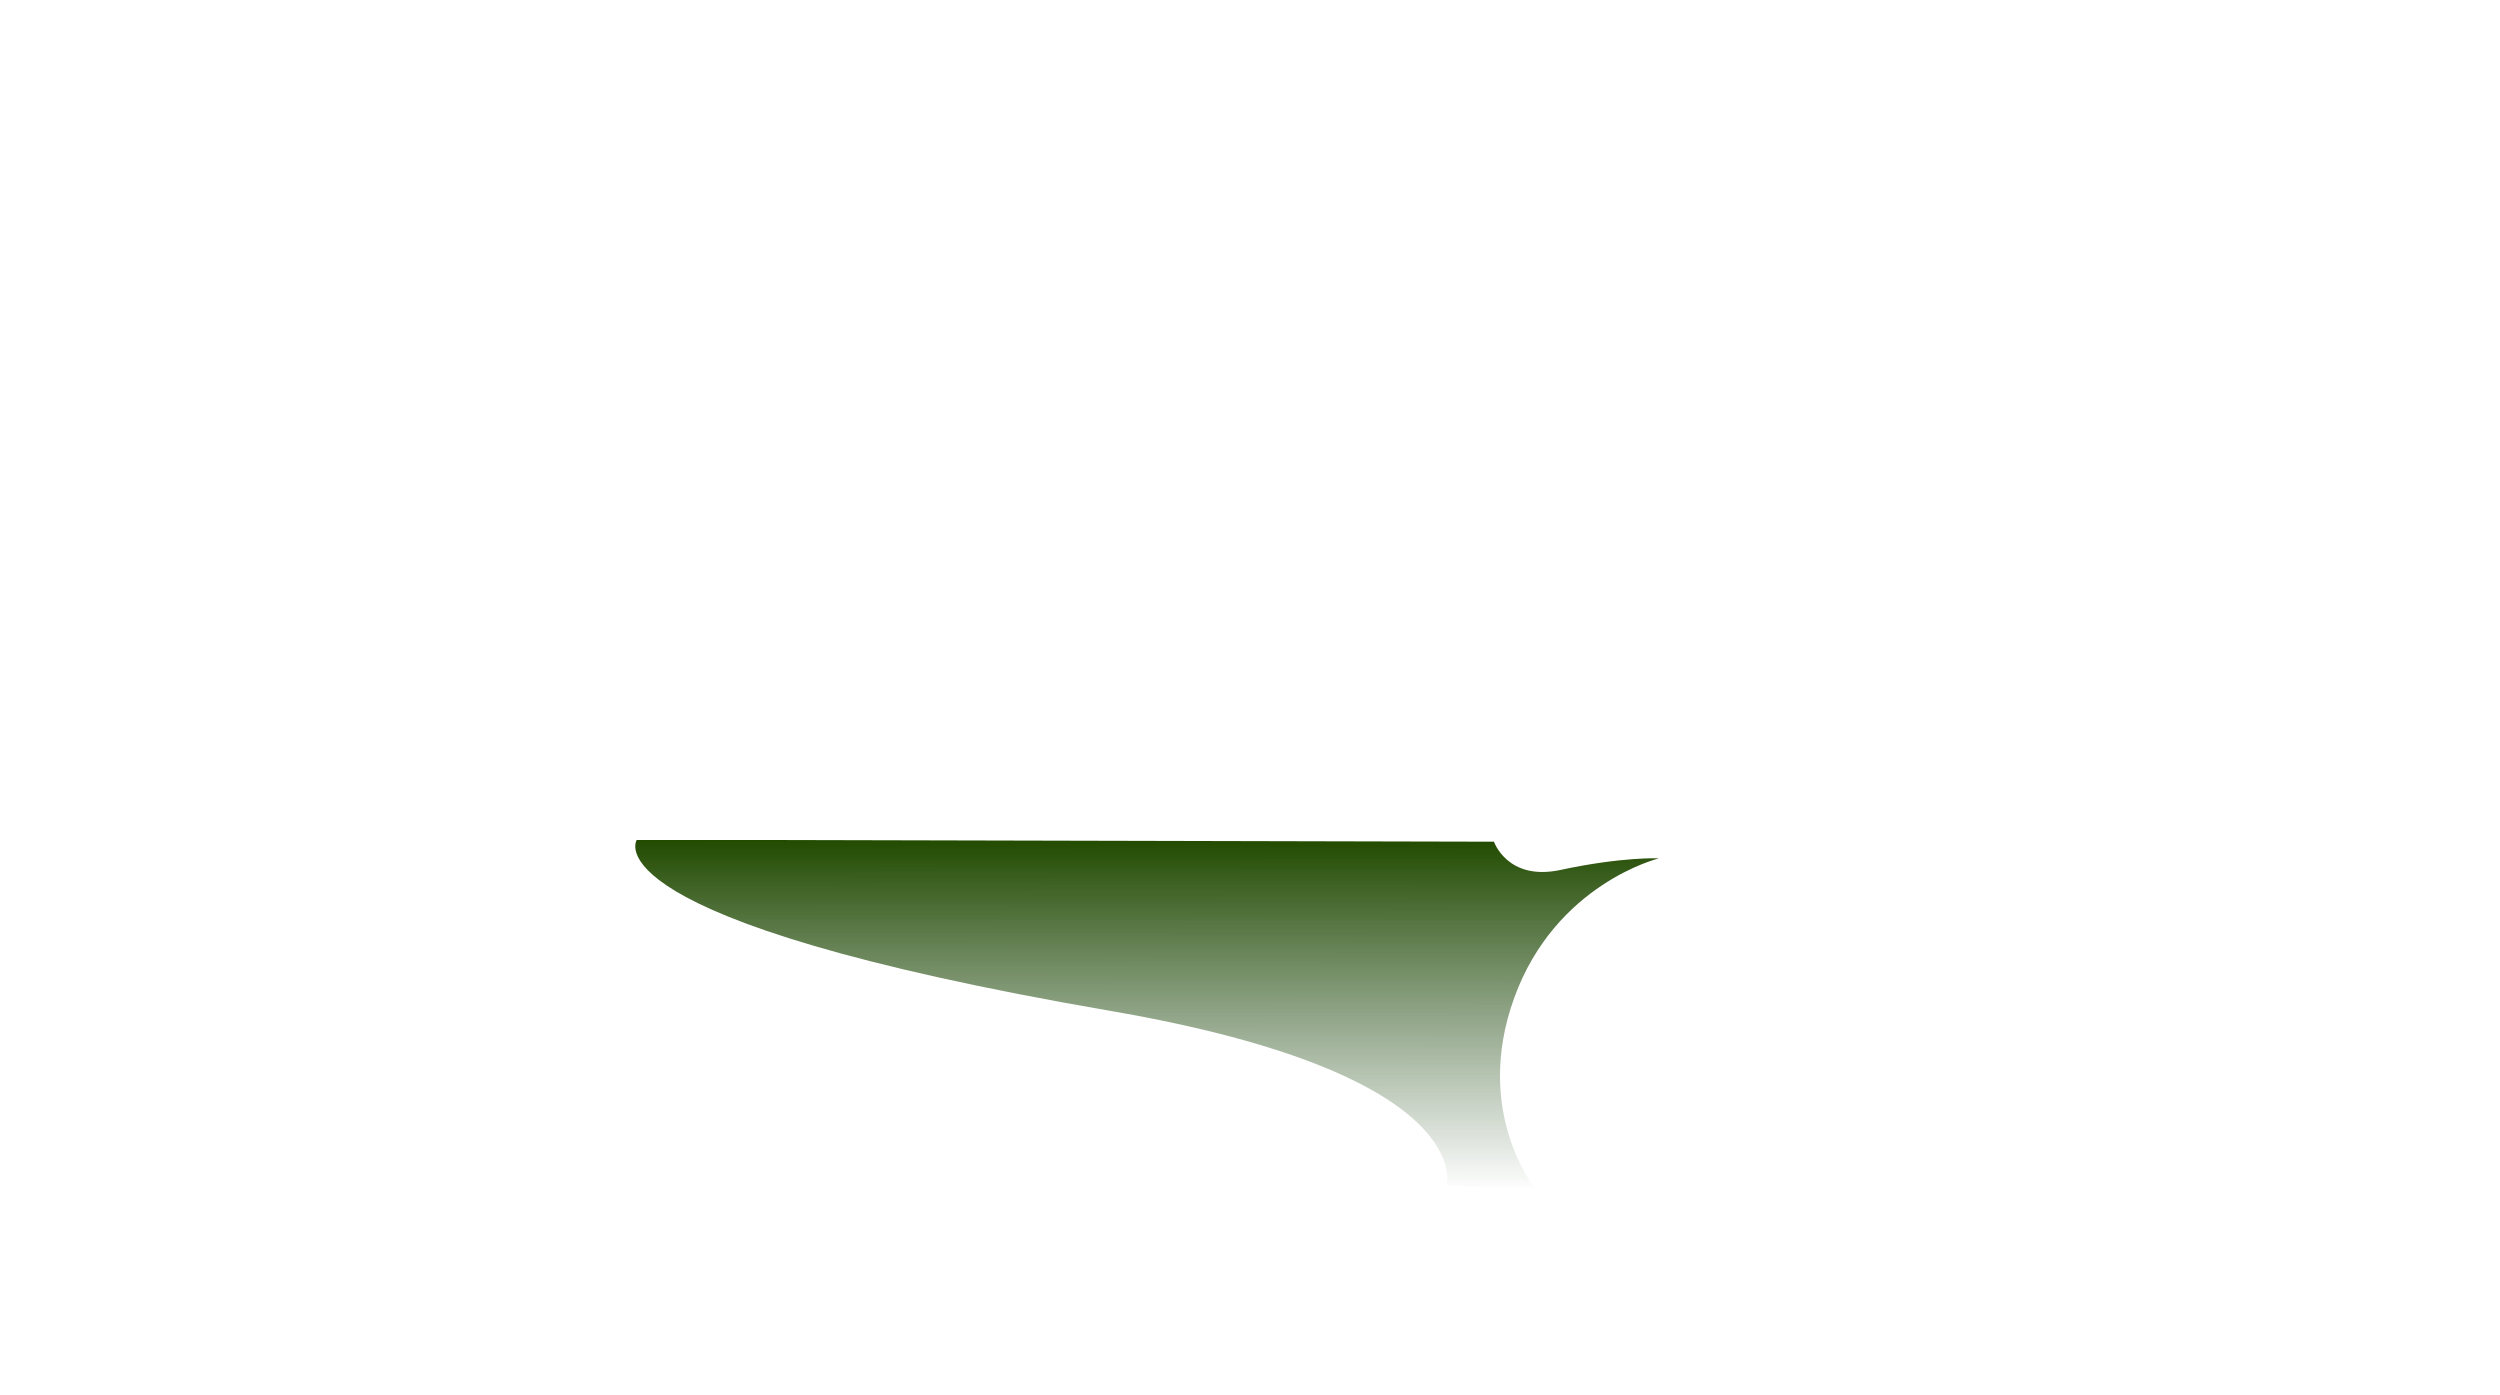 <svg xmlns:v="http://schemas.microsoft.com/visio/2003/SVGExtensions/" xmlns:dc="http://purl.org/dc/elements/1.1/" xmlns:cc="http://creativecommons.org/ns#" xmlns:rdf="http://www.w3.org/1999/02/22-rdf-syntax-ns#" xmlns:svg="http://www.w3.org/2000/svg" xmlns="http://www.w3.org/2000/svg" xmlns:xlink="http://www.w3.org/1999/xlink" width="2012.196" height="1122.952" viewBox="0 0 2012.196 1122.952" id="svg2" version="1.1"><defs id="defs4"><linearGradient id="linearGradient6648"><stop id="stop6650" offset="0" style="stop-color:#201f00;stop-opacity:0"/><stop style="stop-color:#554000;stop-opacity:1" offset=".101" id="stop6652"/><stop id="stop6654" offset="1" style="stop-color:#554000;stop-opacity:0"/></linearGradient><linearGradient id="linearGradient6339"><stop id="stop6341" offset="0" style="stop-color:#224b1f;stop-opacity:.008"/><stop style="stop-color:#224b00;stop-opacity:1" offset="1" id="stop6343"/><stop id="stop6345" offset="1" style="stop-color:#081d00;stop-opacity:0"/></linearGradient><linearGradient id="linearGradient5989"><stop style="stop-color:#000;stop-opacity:0" offset="0" id="stop5991"/><stop id="stop5993" offset=".388" style="stop-color:#490015;stop-opacity:1"/><stop style="stop-color:#460014;stop-opacity:0" offset="1" id="stop5995"/></linearGradient><linearGradient id="expander_bsc-8"><stop id="stop5958" offset="0" style="stop-color:#020313;stop-opacity:.465"/><stop style="stop-color:#09073b;stop-opacity:1" offset=".354" id="stop5960"/><stop id="stop5962" offset="1" style="stop-color:#09073b;stop-opacity:0"/></linearGradient><linearGradient id="Phase4-1"><stop style="stop-color:#201f00;stop-opacity:1" offset="0" id="stop4687"/><stop id="stop4693" offset=".655" style="stop-color:#554000;stop-opacity:1"/><stop style="stop-color:#554000;stop-opacity:.502" offset="1" id="stop4689"/></linearGradient><linearGradient id="Phase3.3-9"><stop style="stop-color:#224b00;stop-opacity:.502" offset="0" id="stop4677"/><stop id="stop4683" offset=".5" style="stop-color:#224b00;stop-opacity:1"/><stop style="stop-color:#010000;stop-opacity:1" offset="1" id="stop4679"/></linearGradient><linearGradient id="Phase3.2-2"><stop style="stop-color:#000;stop-opacity:1" offset="0" id="stop4667"/><stop id="stop4673" offset=".5" style="stop-color:#224b00;stop-opacity:1"/><stop style="stop-color:#224b00;stop-opacity:.502" offset="1" id="stop4669"/></linearGradient><linearGradient id="Phase3.1-1"><stop style="stop-color:#224b00;stop-opacity:.504" offset="0" id="stop4576"/><stop id="stop4600" offset=".813" style="stop-color:#224b00;stop-opacity:1"/><stop style="stop-color:#081d00;stop-opacity:1" offset="1" id="stop4578"/></linearGradient><linearGradient id="phase2"><stop style="stop-color:#020313;stop-opacity:1" offset="0" id="stop4550"/><stop id="stop4556" offset=".5" style="stop-color:#09073b;stop-opacity:1"/><stop style="stop-color:#09073b;stop-opacity:.612" offset="1" id="stop4552"/></linearGradient><linearGradient id="phase1.1-3"><stop id="stop14333" offset="0" style="stop-color:#000;stop-opacity:1"/><stop style="stop-color:#490015;stop-opacity:1" offset=".5" id="stop14337"/><stop id="stop14335" offset="1" style="stop-color:#460014;stop-opacity:.494"/></linearGradient><linearGradient xlink:href="#phase1.1-3" id="linearGradient14229" x1="117.753" y1="1018.522" x2="118.212" y2="930.639" gradientUnits="userSpaceOnUse"/><linearGradient xlink:href="#phase1.1-3" id="linearGradient14237" x1="309.601" y1="1020.868" x2="309.601" y2="930.964" gradientUnits="userSpaceOnUse"/><linearGradient xlink:href="#phase1.1-3" id="linearGradient14259" x1="496.245" y1="1018.522" x2="494.684" y2="933.67" gradientUnits="userSpaceOnUse"/><linearGradient xlink:href="#phase2" id="linearGradient4554" x1="689.529" y1="1015.492" x2="688.942" y2="933.67" gradientUnits="userSpaceOnUse"/><linearGradient xlink:href="#phase2" id="linearGradient4564" x1="896.871" y1="1018.522" x2="897.331" y2="931.649" gradientUnits="userSpaceOnUse"/><linearGradient xlink:href="#phase2" id="linearGradient4572" x1="1085.479" y1="1018.522" x2="1086.949" y2="931.649" gradientUnits="userSpaceOnUse"/><radialGradient xlink:href="#Phase3.1-1" id="radialGradient4580" cx="1311.907" cy="775.509" fx="1311.907" fy="775.509" r="205.556" gradientTransform="matrix(1.195,0.133,-0.111,0.991,-174.786,-140.515)" gradientUnits="userSpaceOnUse"/><radialGradient xlink:href="#Phase3.2-2" id="radialGradient4671" cx="1400.655" cy="839.716" fx="1400.655" fy="839.716" r="153.66" gradientTransform="matrix(1.704,-0.384,0.225,0.997,-1174.271,482.594)" gradientUnits="userSpaceOnUse"/><radialGradient xlink:href="#Phase3.3-9" id="radialGradient4681" cx="1439.425" cy="871.281" fx="1439.425" fy="871.281" r="200.327" gradientTransform="matrix(1.635,-0.009,0.008,1.479,-911.446,-427.265)" gradientUnits="userSpaceOnUse"/><linearGradient xlink:href="#Phase4-1" id="linearGradient4691" x1="1693.809" y1="1022.593" x2="1694.737" y2="931.679" gradientUnits="userSpaceOnUse"/><linearGradient xlink:href="#Phase4-1" id="linearGradient4701" x1="1913.292" y1="1020.573" x2="1915.735" y2="932.689" gradientUnits="userSpaceOnUse"/><linearGradient xlink:href="#Phase4-1" id="linearGradient8329" gradientUnits="userSpaceOnUse" x1="1913.292" y1="1020.573" x2="1915.735" y2="932.689"/><linearGradient xlink:href="#Phase4-1" id="linearGradient8331" gradientUnits="userSpaceOnUse" x1="1693.809" y1="1022.593" x2="1694.737" y2="931.679"/><radialGradient xlink:href="#Phase3.3-9" id="radialGradient8333" gradientUnits="userSpaceOnUse" gradientTransform="matrix(1.635,-0.009,0.008,1.479,-911.446,-427.265)" cx="1439.425" cy="871.281" fx="1439.425" fy="871.281" r="200.327"/><radialGradient xlink:href="#Phase3.2-2" id="radialGradient8335" gradientUnits="userSpaceOnUse" gradientTransform="matrix(1.704,-0.384,0.225,0.997,-1174.271,482.594)" cx="1400.655" cy="839.716" fx="1400.655" fy="839.716" r="153.66"/><radialGradient xlink:href="#Phase3.1-1" id="radialGradient8337" gradientUnits="userSpaceOnUse" gradientTransform="matrix(1.195,0.133,-0.111,0.991,-174.786,-140.515)" cx="1311.907" cy="775.509" fx="1311.907" fy="775.509" r="205.556"/><linearGradient xlink:href="#phase2" id="linearGradient8339" gradientUnits="userSpaceOnUse" x1="1085.479" y1="1018.522" x2="1086.949" y2="931.649"/><linearGradient xlink:href="#phase2" id="linearGradient8341" gradientUnits="userSpaceOnUse" x1="896.871" y1="1018.522" x2="897.331" y2="931.649"/><linearGradient xlink:href="#phase2" id="linearGradient8343" gradientUnits="userSpaceOnUse" x1="689.529" y1="1015.492" x2="688.942" y2="933.67"/><linearGradient xlink:href="#phase1.1-3" id="linearGradient8345" gradientUnits="userSpaceOnUse" x1="496.245" y1="1018.522" x2="494.684" y2="933.67"/><linearGradient xlink:href="#phase1.1-3" id="linearGradient8347" gradientUnits="userSpaceOnUse" x1="309.601" y1="1020.868" x2="309.601" y2="930.964"/><linearGradient xlink:href="#phase1.1-3" id="linearGradient8349" gradientUnits="userSpaceOnUse" x1="117.753" y1="1018.522" x2="118.212" y2="930.639"/><linearGradient xlink:href="#phase1.1-3" id="linearGradient4577" gradientUnits="userSpaceOnUse" x1="496.245" y1="1018.522" x2="494.684" y2="933.67"/><linearGradient xlink:href="#phase1.1-3" id="linearGradient4579" gradientUnits="userSpaceOnUse" x1="309.601" y1="1020.868" x2="309.601" y2="930.964"/><linearGradient xlink:href="#phase1.1-3" id="linearGradient4581" gradientUnits="userSpaceOnUse" x1="117.753" y1="1018.522" x2="118.212" y2="930.639"/><linearGradient xlink:href="#phase2" id="linearGradient5058" gradientUnits="userSpaceOnUse" x1="1085.479" y1="1018.522" x2="1086.949" y2="931.649"/><linearGradient xlink:href="#phase2" id="linearGradient5060" gradientUnits="userSpaceOnUse" x1="896.871" y1="1018.522" x2="897.331" y2="931.649"/><linearGradient xlink:href="#phase2" id="linearGradient5062" gradientUnits="userSpaceOnUse" x1="689.529" y1="1015.492" x2="688.942" y2="933.67"/><linearGradient xlink:href="#expander_bsc-8" id="linearGradient5954" x1="869.863" y1="-557.687" x2="877.474" y2="273.261" gradientUnits="userSpaceOnUse" gradientTransform="matrix(0.996,0,0,1,7.185,0)"/><linearGradient xlink:href="#linearGradient5989" id="linearGradient5987" x1="875.253" y1="-595.625" x2="882.301" y2="273.261" gradientUnits="userSpaceOnUse" gradientTransform="matrix(1,0,0,0.987,0,3.671)"/><linearGradient xlink:href="#linearGradient6339" id="linearGradient6337" x1="930.824" y1="273.261" x2="931.006" y2="-6.911" gradientUnits="userSpaceOnUse"/><linearGradient xlink:href="#Phase4-1" id="linearGradient6624" gradientUnits="userSpaceOnUse" x1="1913.292" y1="1020.573" x2="1915.735" y2="932.689"/><linearGradient xlink:href="#Phase4-1" id="linearGradient6626" gradientUnits="userSpaceOnUse" x1="1693.809" y1="1022.593" x2="1694.737" y2="931.679"/><linearGradient xlink:href="#linearGradient6648" id="linearGradient6646" x1="1235.517" y1="-317.152" x2="1235.517" y2="273.261" gradientUnits="userSpaceOnUse"/><radialGradient xlink:href="#Phase3.3-9" id="radialGradient7666" gradientUnits="userSpaceOnUse" gradientTransform="matrix(1.635,-0.009,0.008,1.479,-911.446,-427.265)" cx="1439.425" cy="871.281" fx="1439.425" fy="871.281" r="200.327"/><radialGradient xlink:href="#Phase3.2-2" id="radialGradient7668" gradientUnits="userSpaceOnUse" gradientTransform="matrix(1.704,-0.384,0.225,0.997,-1174.271,482.594)" cx="1400.655" cy="839.716" fx="1400.655" fy="839.716" r="153.66"/><radialGradient xlink:href="#Phase3.1-1" id="radialGradient7670" gradientUnits="userSpaceOnUse" gradientTransform="matrix(1.195,0.133,-0.111,0.991,-174.786,-140.515)" cx="1311.907" cy="775.509" fx="1311.907" fy="775.509" r="205.556"/></defs><style id="style4138" type="text/css">.st1{fill:#4c0017;stroke:#000;stroke-linecap:round;stroke-linejoin:round;stroke-width:1.5}.st2{fill:#feffff;font-family:Calibri;font-size:1.167em}.st3{font-size:1em}.st4{fill:none;stroke:none;stroke-linecap:round;stroke-linejoin:round;stroke-width:.75}.st5{fill:#000;font-family:Calibri;font-size:1.5em;font-style:italic}.st6,.st7{stroke:#000;stroke-width:1}.st6{stroke-linecap:round;stroke-linejoin:round;fill:#4c0017;fill-opacity:.53}.st7{fill:#09073b;fill-opacity:.51}.st7,.st8,.st9{stroke-linecap:round;stroke-linejoin:round}.st8{fill-opacity:.51;fill:#224b00;stroke:#000;stroke-width:.24}.st9{fill:#fff;stroke:none;stroke-width:1.5}.st10{fill:#000;font-family:Calibri;font-size:1.25em}.st11{fill:none;stroke:none;stroke-linecap:round;stroke-linejoin:round;stroke-width:1}.st12{fill:#554000;stroke-width:1.5}.st12,.st13,.st14,.st15,.st16{stroke:#000;stroke-linecap:round;stroke-linejoin:round}.st13{fill-opacity:.53;fill:#554000;stroke-width:1}.st14,.st15,.st16{fill:#09073b;stroke-width:1.5}.st15,.st16{fill:#224b00}.st16{fill:#fff;stroke:none;stroke-width:.24}.st17{fill:#feffff;font-family:Calibri;font-size:1.083em}.st18{fill:#fff;stroke:#000;stroke-linecap:round;stroke-linejoin:round;stroke-width:.75}.st19,.st20{fill:#000;font-family:Calibri;font-size:1em}.st20{font-size:1.167em}.st21{baseline-shift:32.495%;font-size:.65em}.st22,.st23{stroke:#000;stroke-linecap:round;stroke-linejoin:round}.st22{fill:#4a0;stroke-width:.24}.st23{marker-end:url(#mrkr4-437);stroke-width:2}.st24{fill:#000;fill-opacity:1;stroke:#000;stroke-opacity:1;stroke-width:.442}.st25{fill:#554000;fill-opacity:.5;stroke:#000;stroke-linecap:round;stroke-linejoin:round;stroke-width:1.5}.st26{fill:#000;font-family:Calibri;font-size:2em}.st27{fill:#000;stroke:#000;stroke-linecap:round;stroke-linejoin:round;stroke-width:.24}.st28{fill:#000;font-family:Calibri;font-size:2.5em}.st29{fill:none;fill-rule:evenodd;font-size:12px;overflow:visible;stroke-linecap:square;stroke-miterlimit:3}</style><svg:g id="layer17" style="display:inline" transform="translate(1.8539674e-8,683.195)"><svg:path style="fill:url(#linearGradient6337);fill-opacity:1;fill-rule:evenodd;stroke:none;stroke-width:1px;stroke-linecap:butt;stroke-linejoin:miter;stroke-opacity:1" d="m 512.617,-7.354 689.833,1.621 c 0,0 10.926,31.904 53.575,22.728 49.824,-10.719 79.269,-9.35 79.269,-9.35 0,0 -83.269,20.35 -116.557,112.382 -33.288,92.032 16.78,153.234 16.78,153.234 l -71.185,-2 c 0,0 26.321,-89.656 -270.435,-140.777 C 468.615,57.223 512.617,-7.354 512.617,-7.354 Z" id="path6327"/></svg:g></svg>
